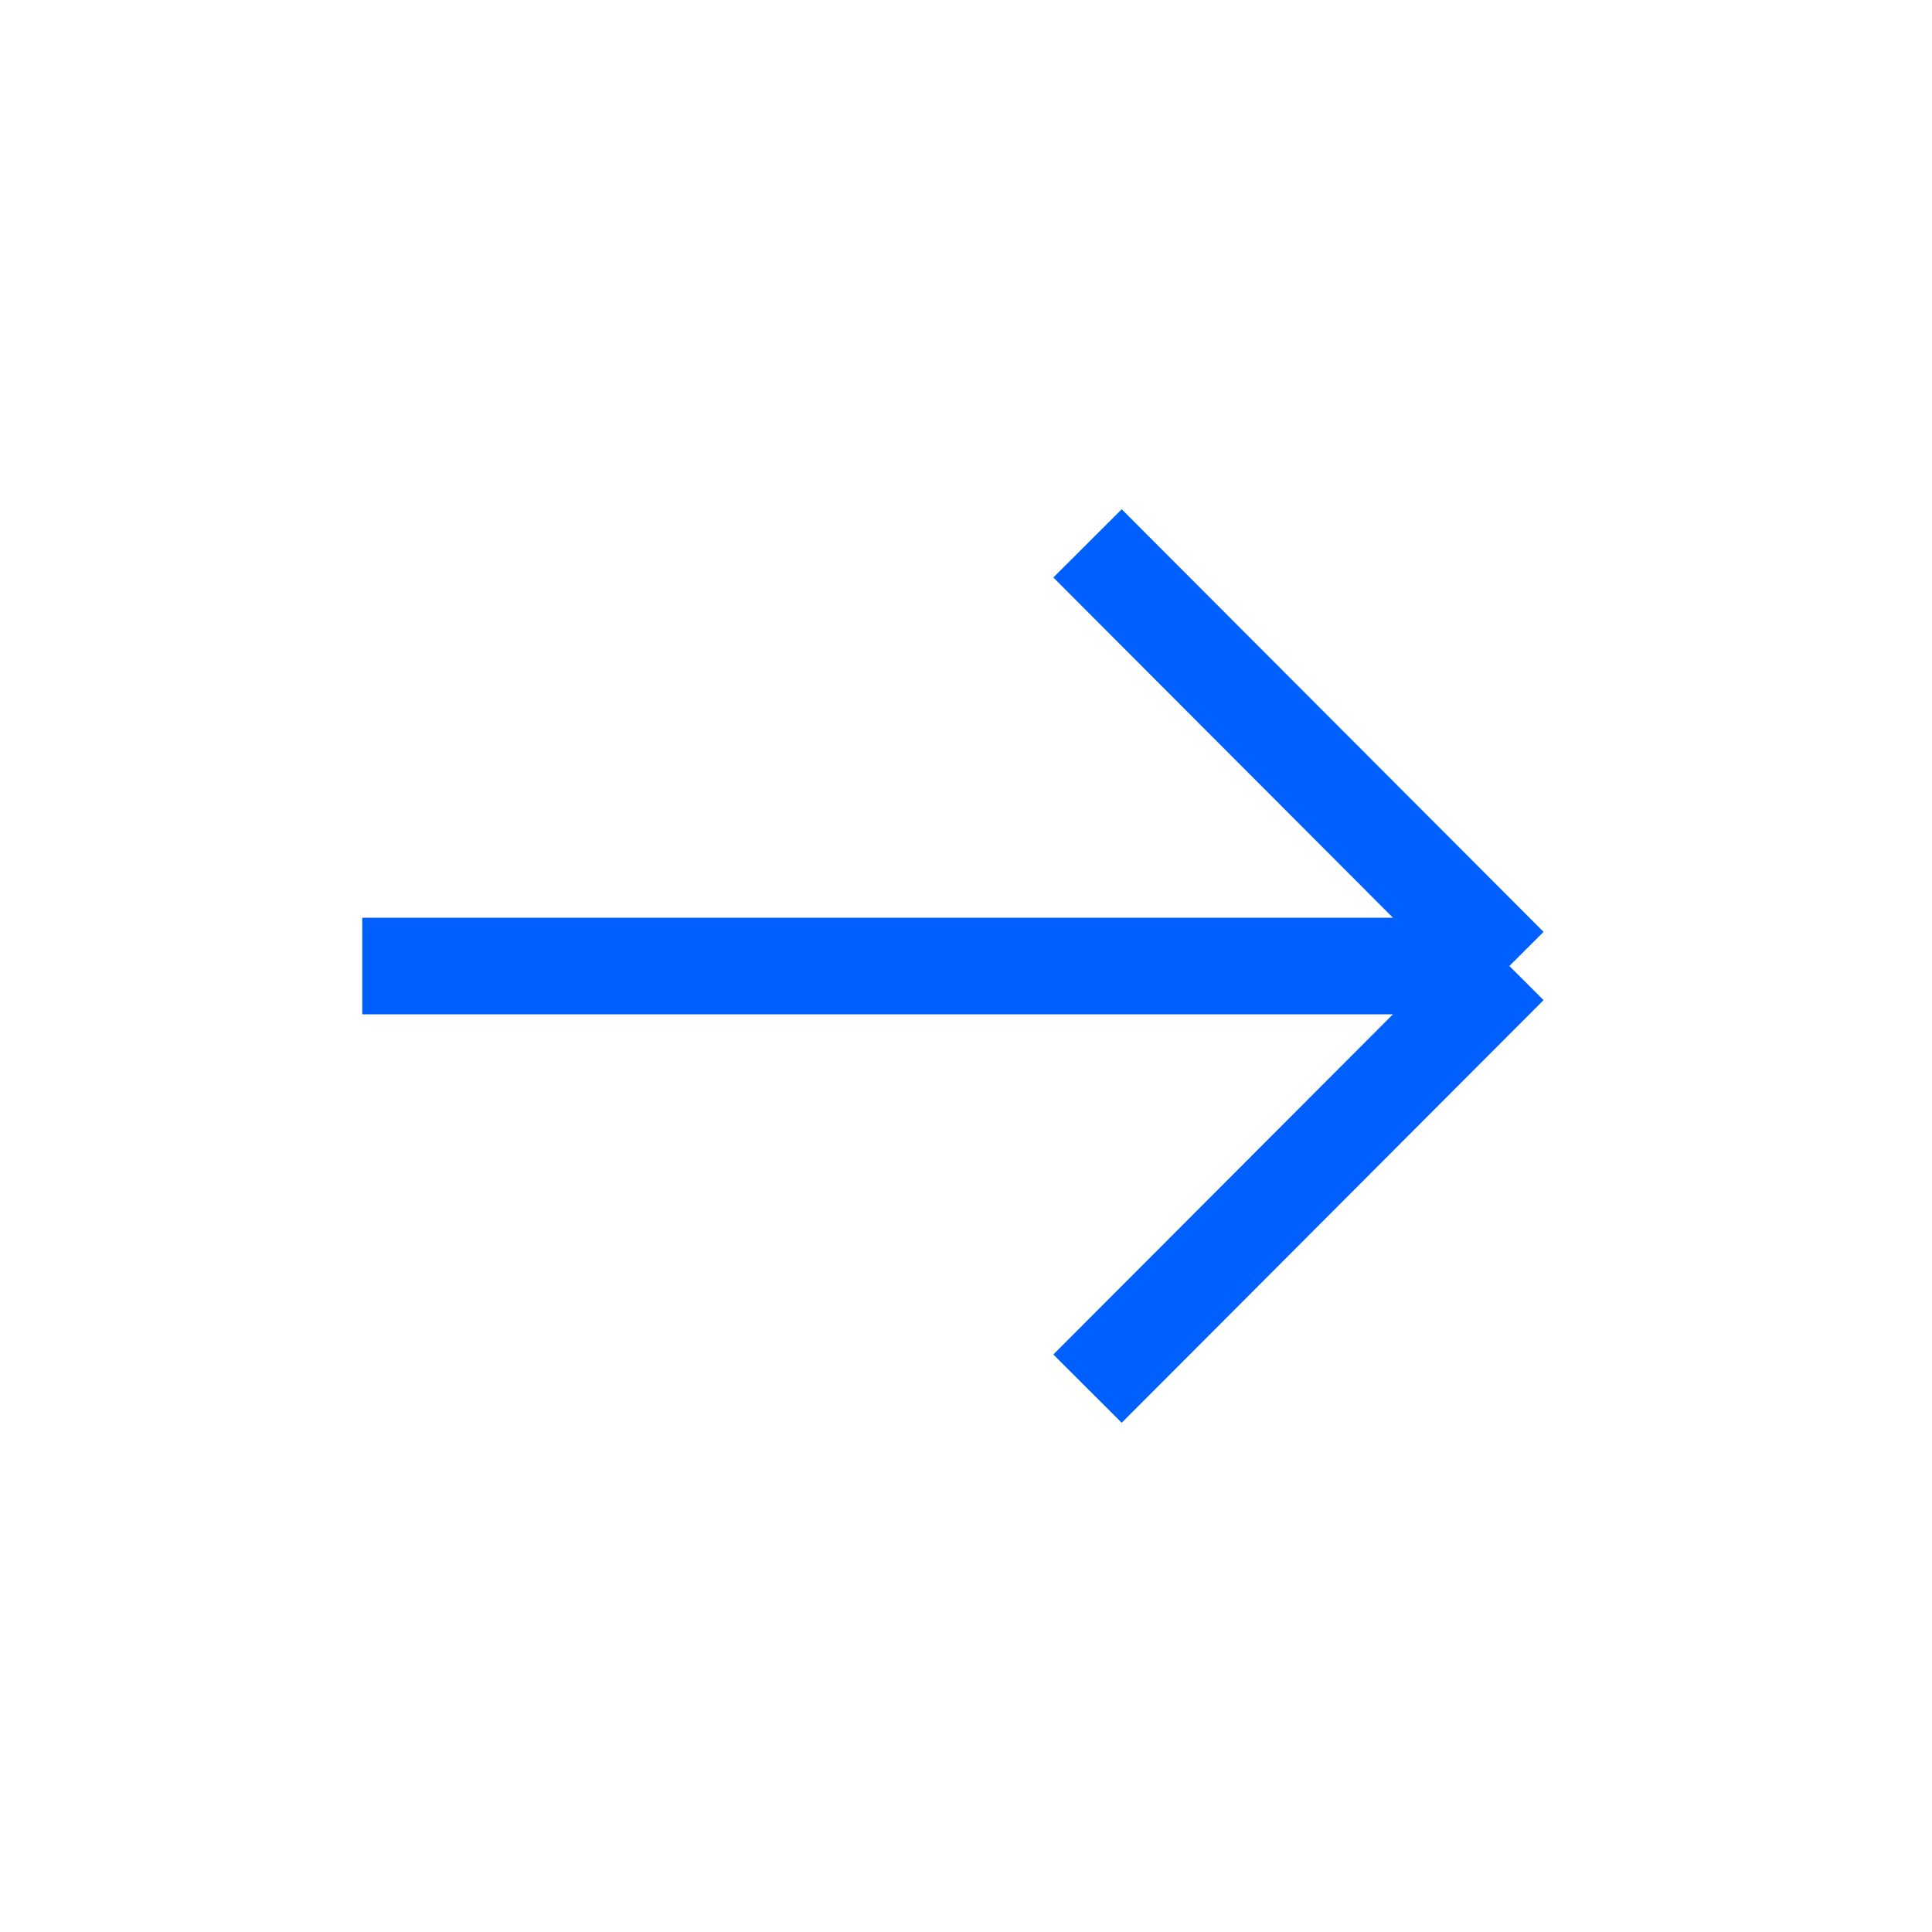 <svg width="40" height="40" viewBox="0 0 40 40" fill="none" xmlns="http://www.w3.org/2000/svg">
<path d="M7.5 20L31.25 20M31.25 20L22.516 11.25M31.25 20L22.516 28.75" stroke="#005FFF" stroke-width="2"/>
</svg>
